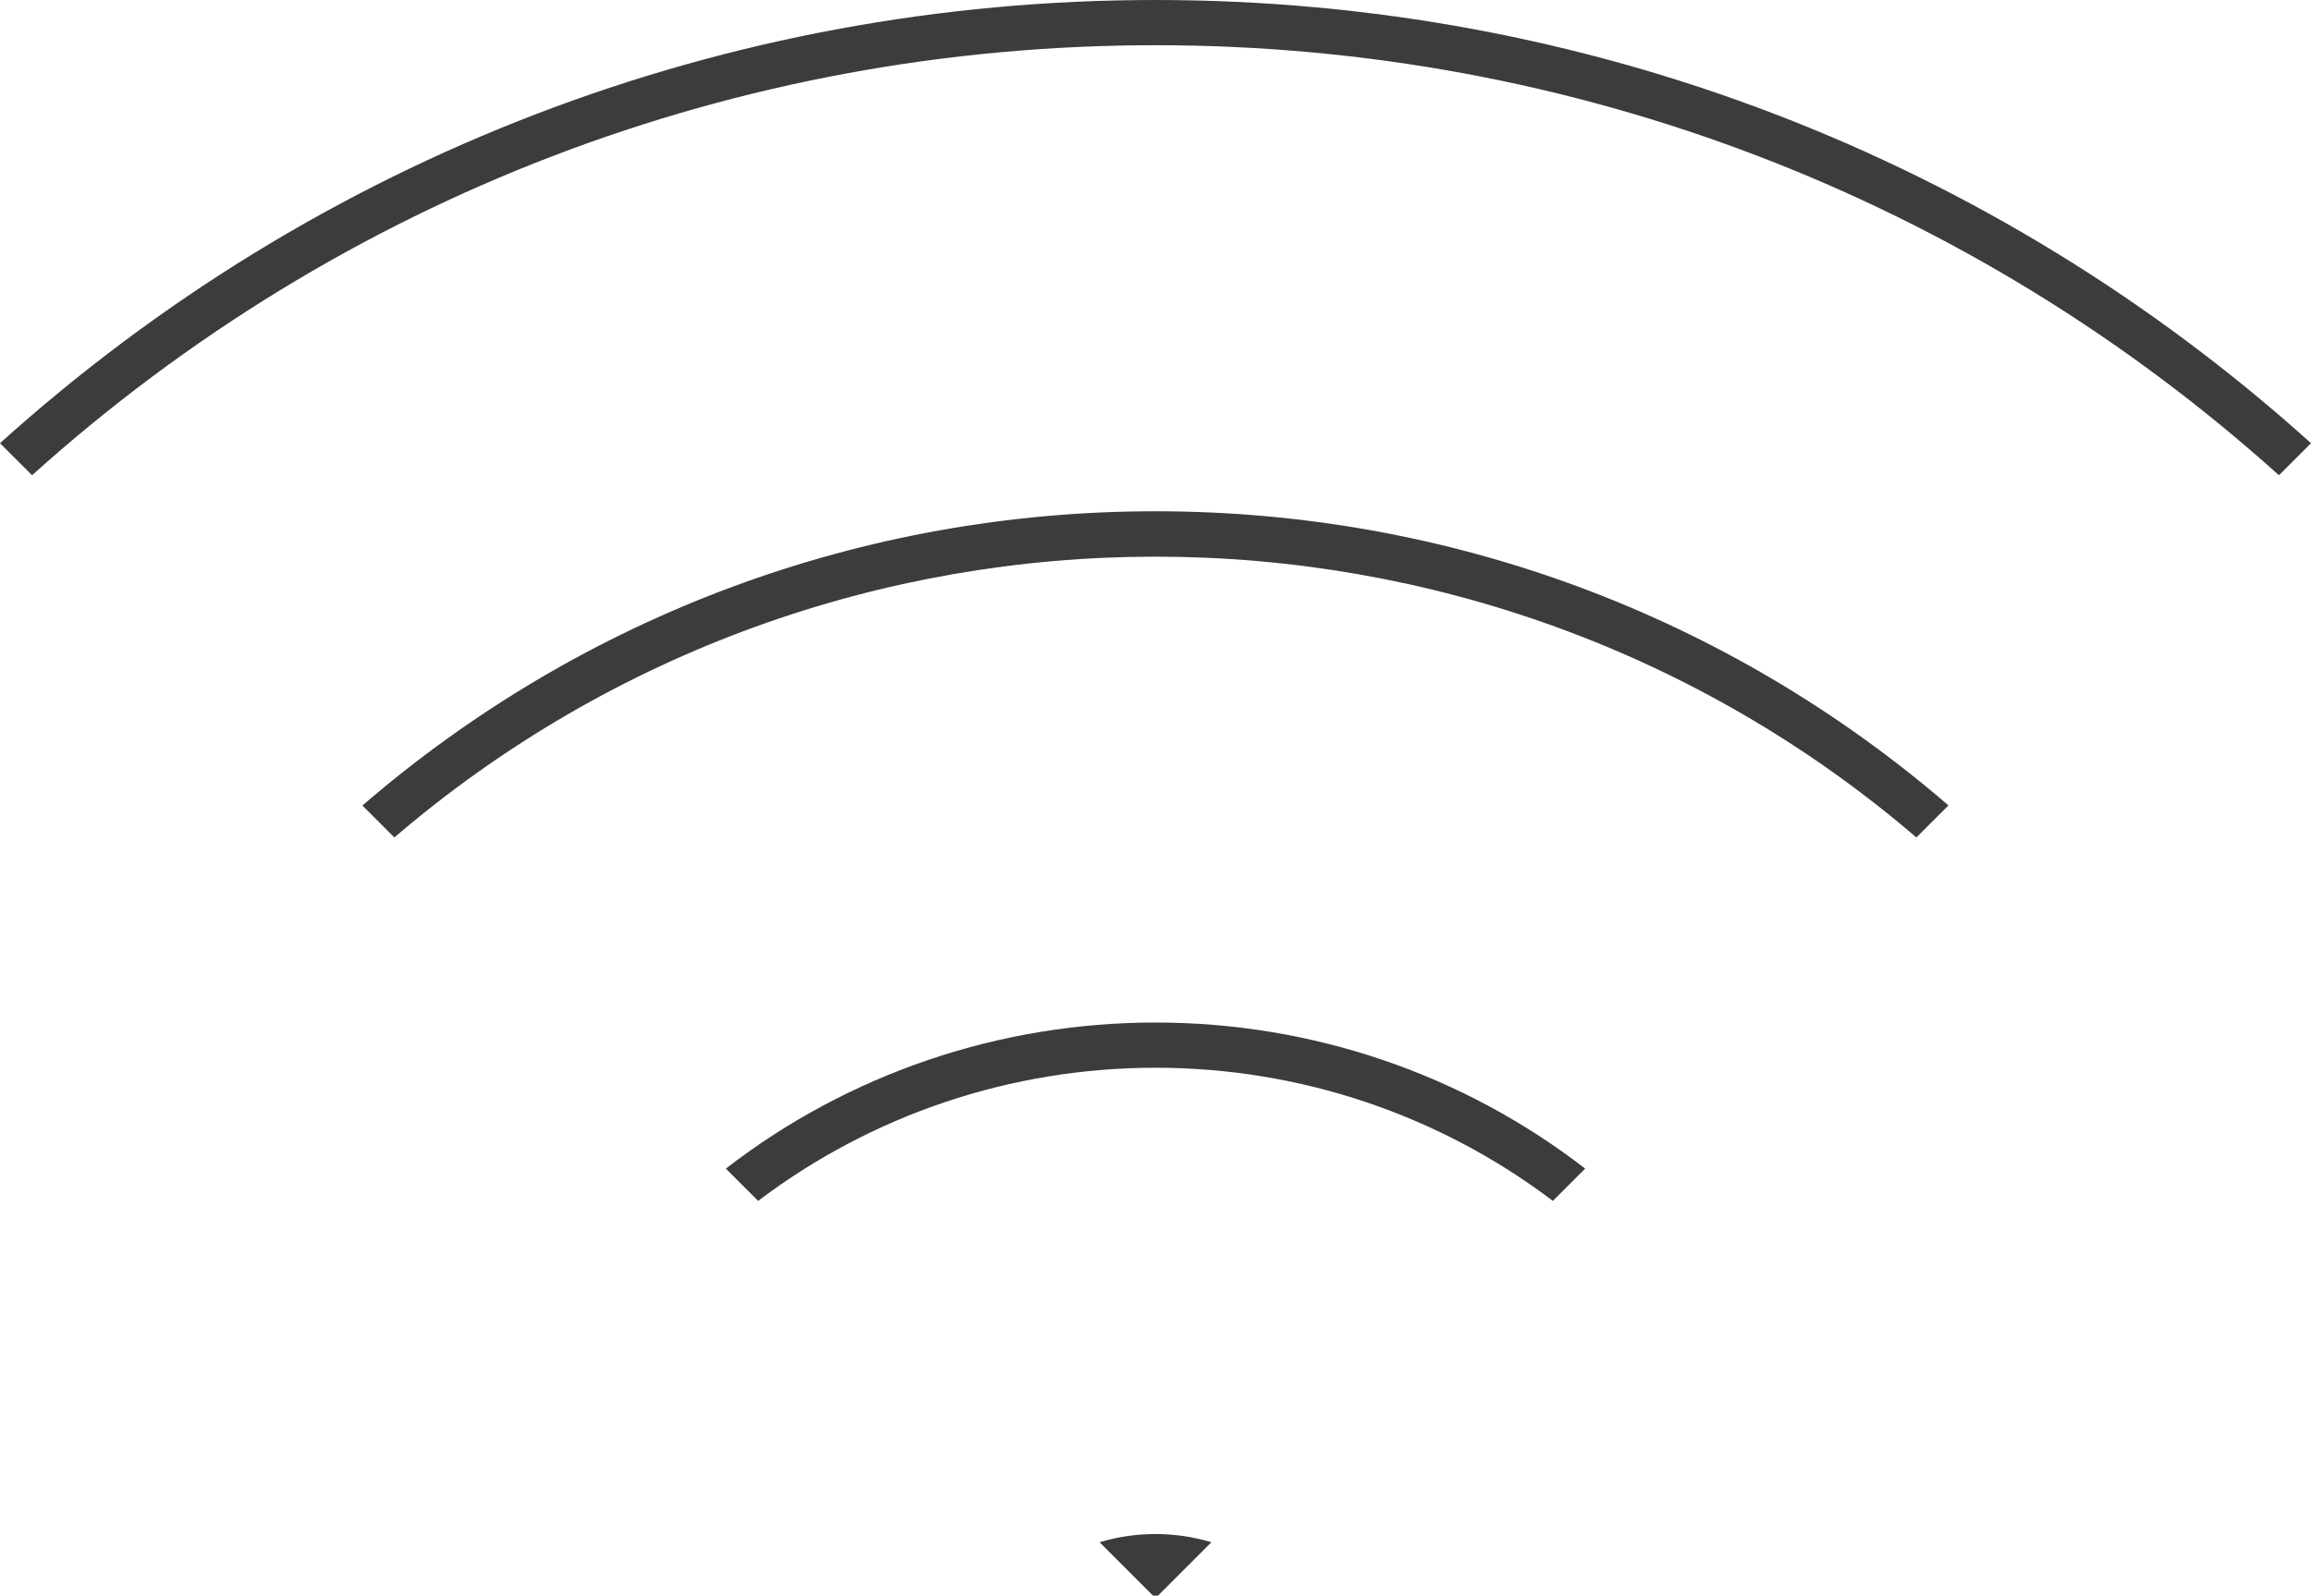 <?xml version="1.0" encoding="UTF-8"?><svg id="a" xmlns="http://www.w3.org/2000/svg" viewBox="0 0 93 64.24"><path d="m0,17.84l1.29,1.29C13.72,7.94,29.69,1.82,46.5,1.82s32.78,6.13,45.21,17.31l1.29-1.29C80.22,6.32,63.8,0,46.5,0S12.78,6.32,0,17.84Z" fill="#3c3c3b"/><path d="m44.25,62.08l2.15,2.15h.2l2.15-2.15c-1.47-.44-3.04-.44-4.5,0Z" fill="#3c3c3b"/><path d="m29.21,47.04l1.3,1.3c4.58-3.47,10.18-5.36,15.99-5.36s11.41,1.89,15.99,5.36l1.3-1.3c-4.93-3.81-10.99-5.88-17.29-5.88s-12.36,2.07-17.29,5.88Z" fill="#3c3c3b"/><path d="m14.58,32.42l1.29,1.29c17.59-15.07,43.67-15.07,61.25,0l1.29-1.29c-8.87-7.65-20.11-11.84-31.91-11.84s-23.04,4.19-31.91,11.84Z" fill="#3c3c3b"/></svg>